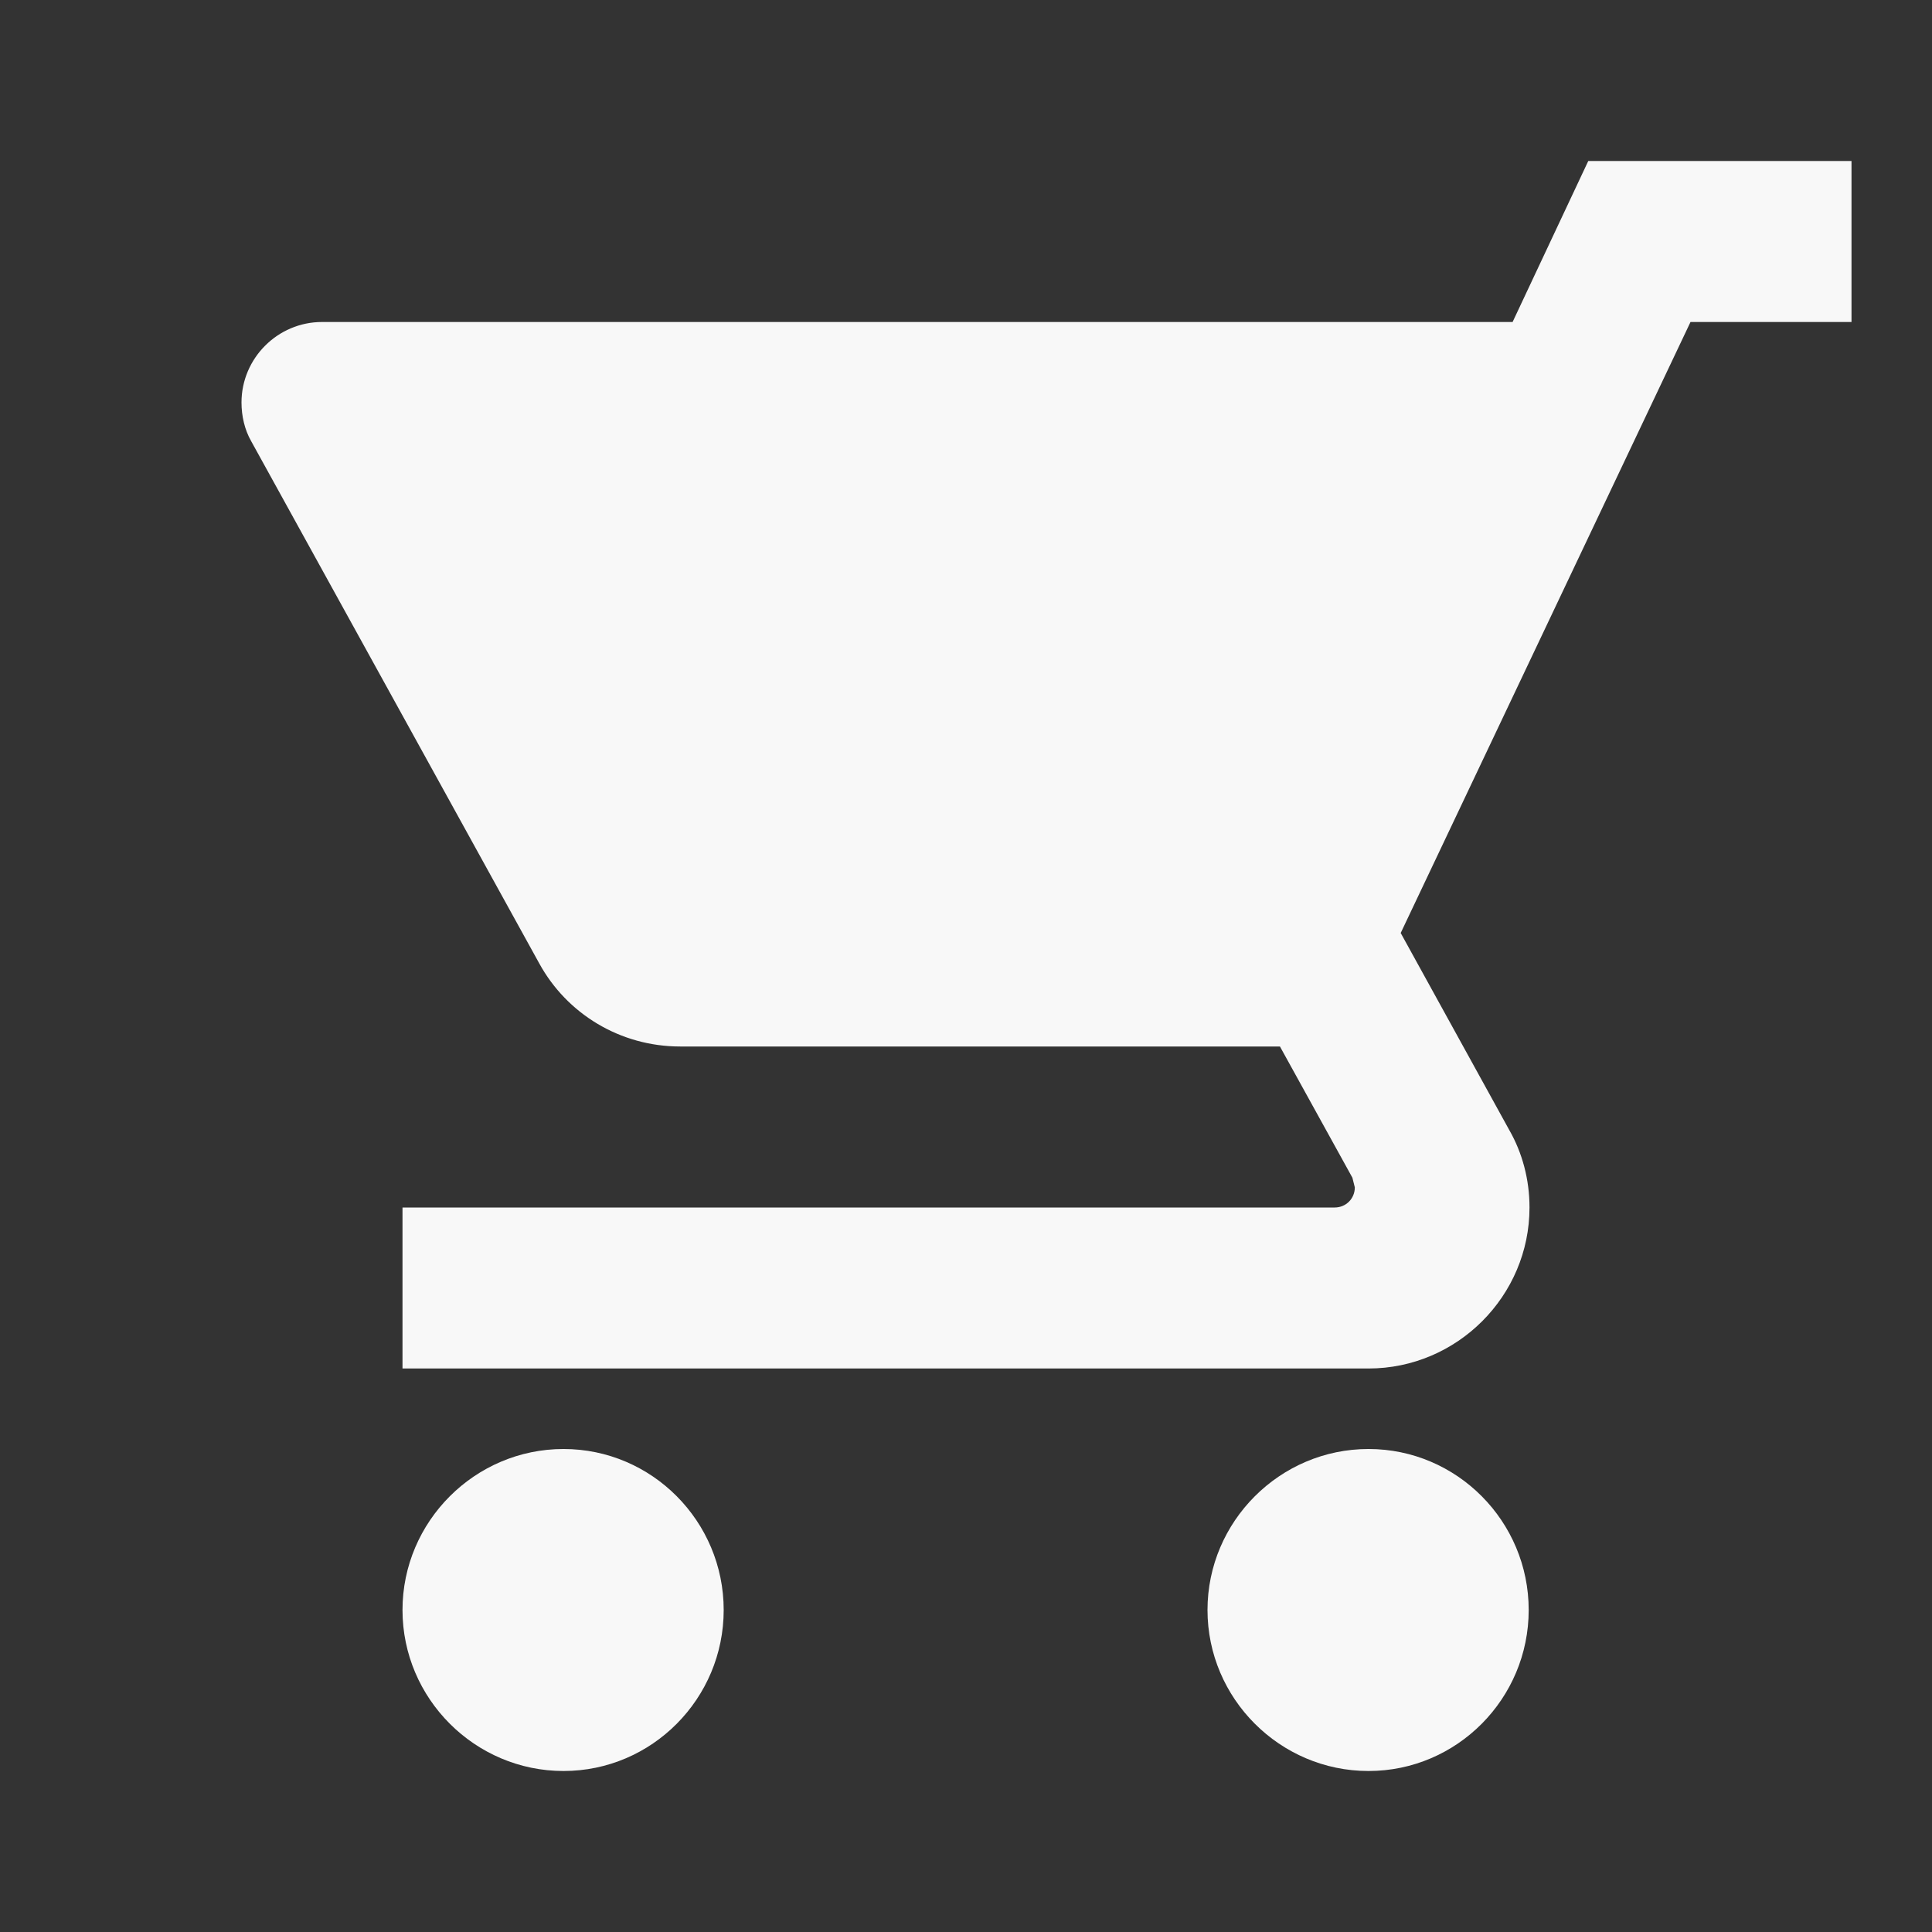 <svg width="28" height="28" viewBox="0 0 48 48" fill="none" xmlns="http://www.w3.org/2000/svg">
<rect x="0" y="0" width="48" height="48" fill="#333333" stroke="none"/>
<g clip-path="url(#clip0_1962_65518)">
<path d="M34 36C36.2 36 37.98 37.8 37.98 40C37.98 42.2 36.2 44 34 44C31.8 44 30 42.2 30 40C30 37.8 31.8 36 34 36ZM46 4V8H42L34.8 23.18L37.5 28.08C37.82 28.64 38 29.3 38 30C38 32.2 36.2 34 34 34H10V30H33.16C33.44 30 33.66 29.78 33.66 29.5L33.6 29.26L31.8 26H16.9C15.4 26 14.08 25.18 13.4 23.94L6.24 10.96C6.08 10.68 6 10.34 6 10C6 8.9 6.9 8 8 8H37.58L39.46 4H46ZM14 36C16.2 36 17.98 37.8 17.98 40C17.98 42.2 16.2 44 14 44C11.8 44 10 42.2 10 40C10 37.8 11.8 36 14 36Z" fill="#F8F8F8"/>
</g>
<defs>
<clipPath id="clip0_1962_65518">
<rect width="48" height="48" fill="white" transform="matrix(-1 0 0 1 48 0)"/>
</clipPath>
</defs>
</svg>
